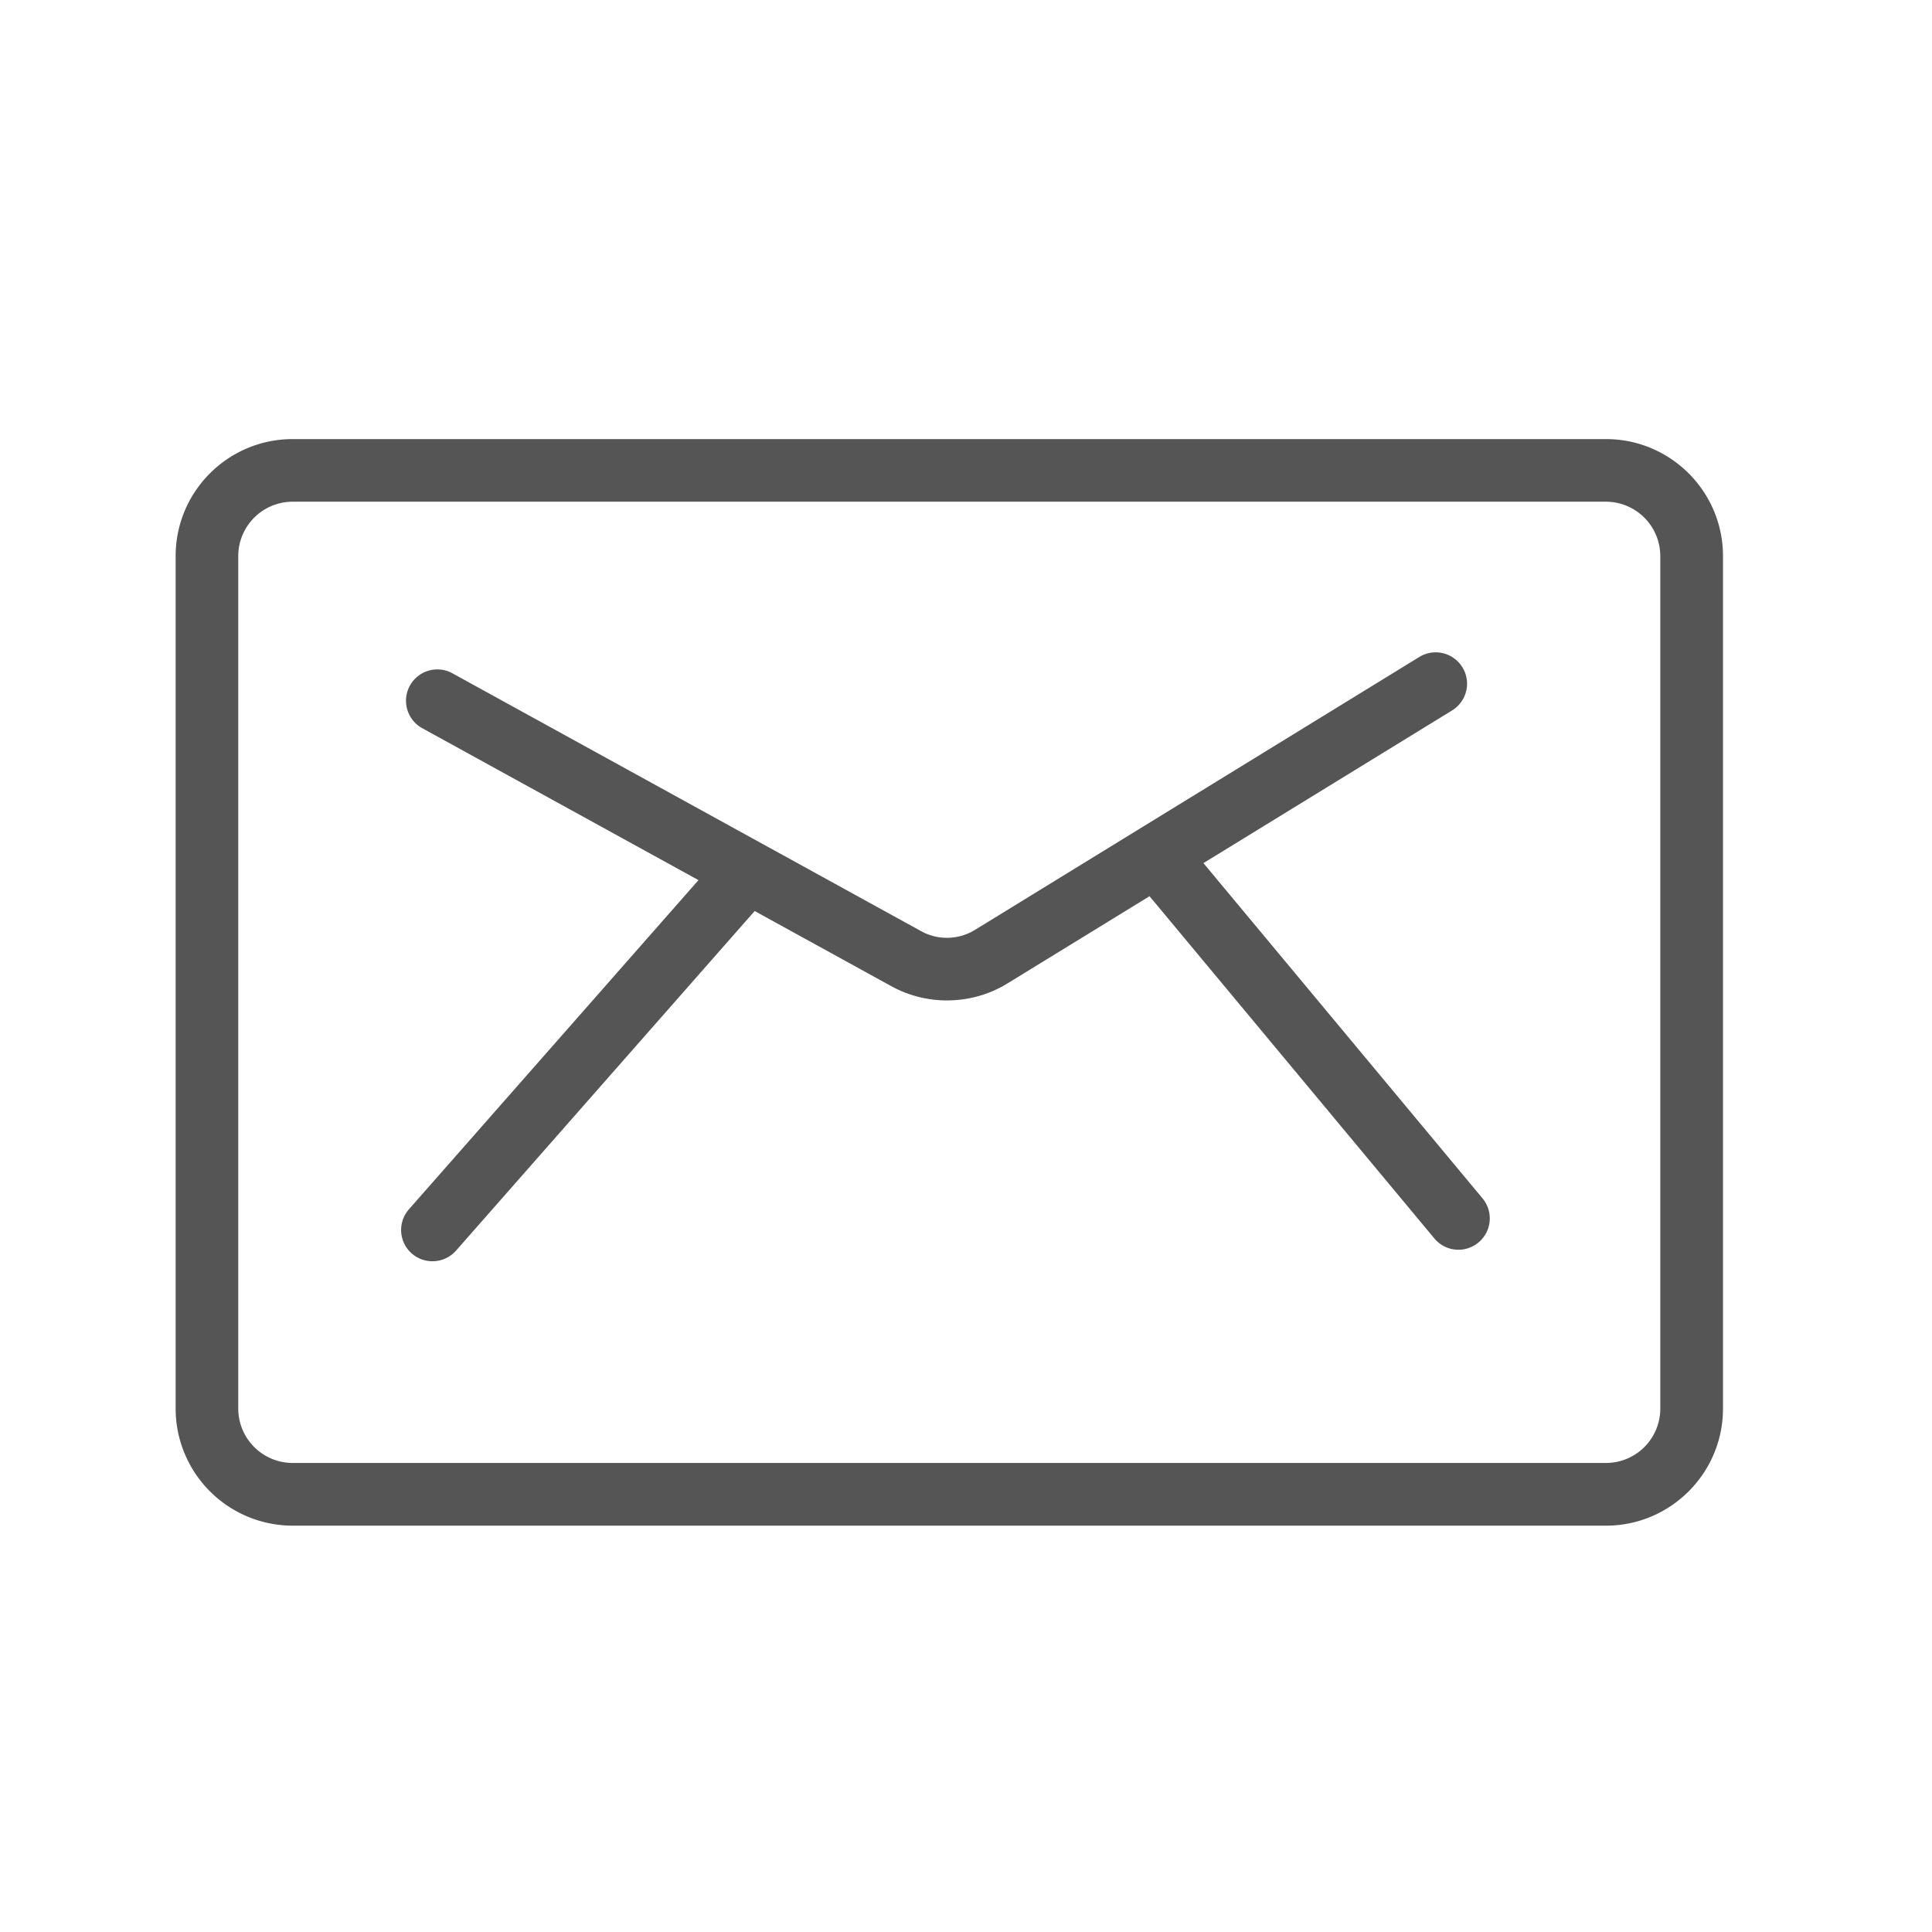 <?xml version="1.0" encoding="UTF-8"?> <svg xmlns="http://www.w3.org/2000/svg" width="22" height="22" viewBox="0 0 22 22"><g fill="#555" fill-rule="evenodd"><path d="M3.332 5.713a.62.62 0 0 0-.619.619v9.708a.62.62 0 0 0 .619.619h14.956a.619.619 0 0 0 .618-.619V6.332a.62.62 0 0 0-.618-.619H3.332zm14.956 11.66H3.332A1.334 1.334 0 0 1 2 16.04V6.332C2 5.597 2.597 5 3.332 5h14.956c.734 0 1.332.597 1.332 1.332v9.708c0 .735-.598 1.333-1.332 1.333z"></path><path d="M10.783 11.392c-.218 0-.437-.054-.635-.163l-5.34-2.937a.356.356 0 0 1 .344-.625l5.34 2.938c.19.104.423.098.608-.015l5.062-3.109a.357.357 0 0 1 .373.609l-5.062 3.108c-.211.13-.45.194-.69.194"></path><path d="M16.607 14.231a.355.355 0 0 1-.274-.129l-3.369-4.048a.357.357 0 0 1 .548-.456l3.37 4.048a.357.357 0 0 1-.275.585M4.925 14.362a.356.356 0 0 1-.268-.592l3.479-3.955a.356.356 0 1 1 .535.471l-3.478 3.955a.357.357 0 0 1-.268.121"></path></g></svg> 